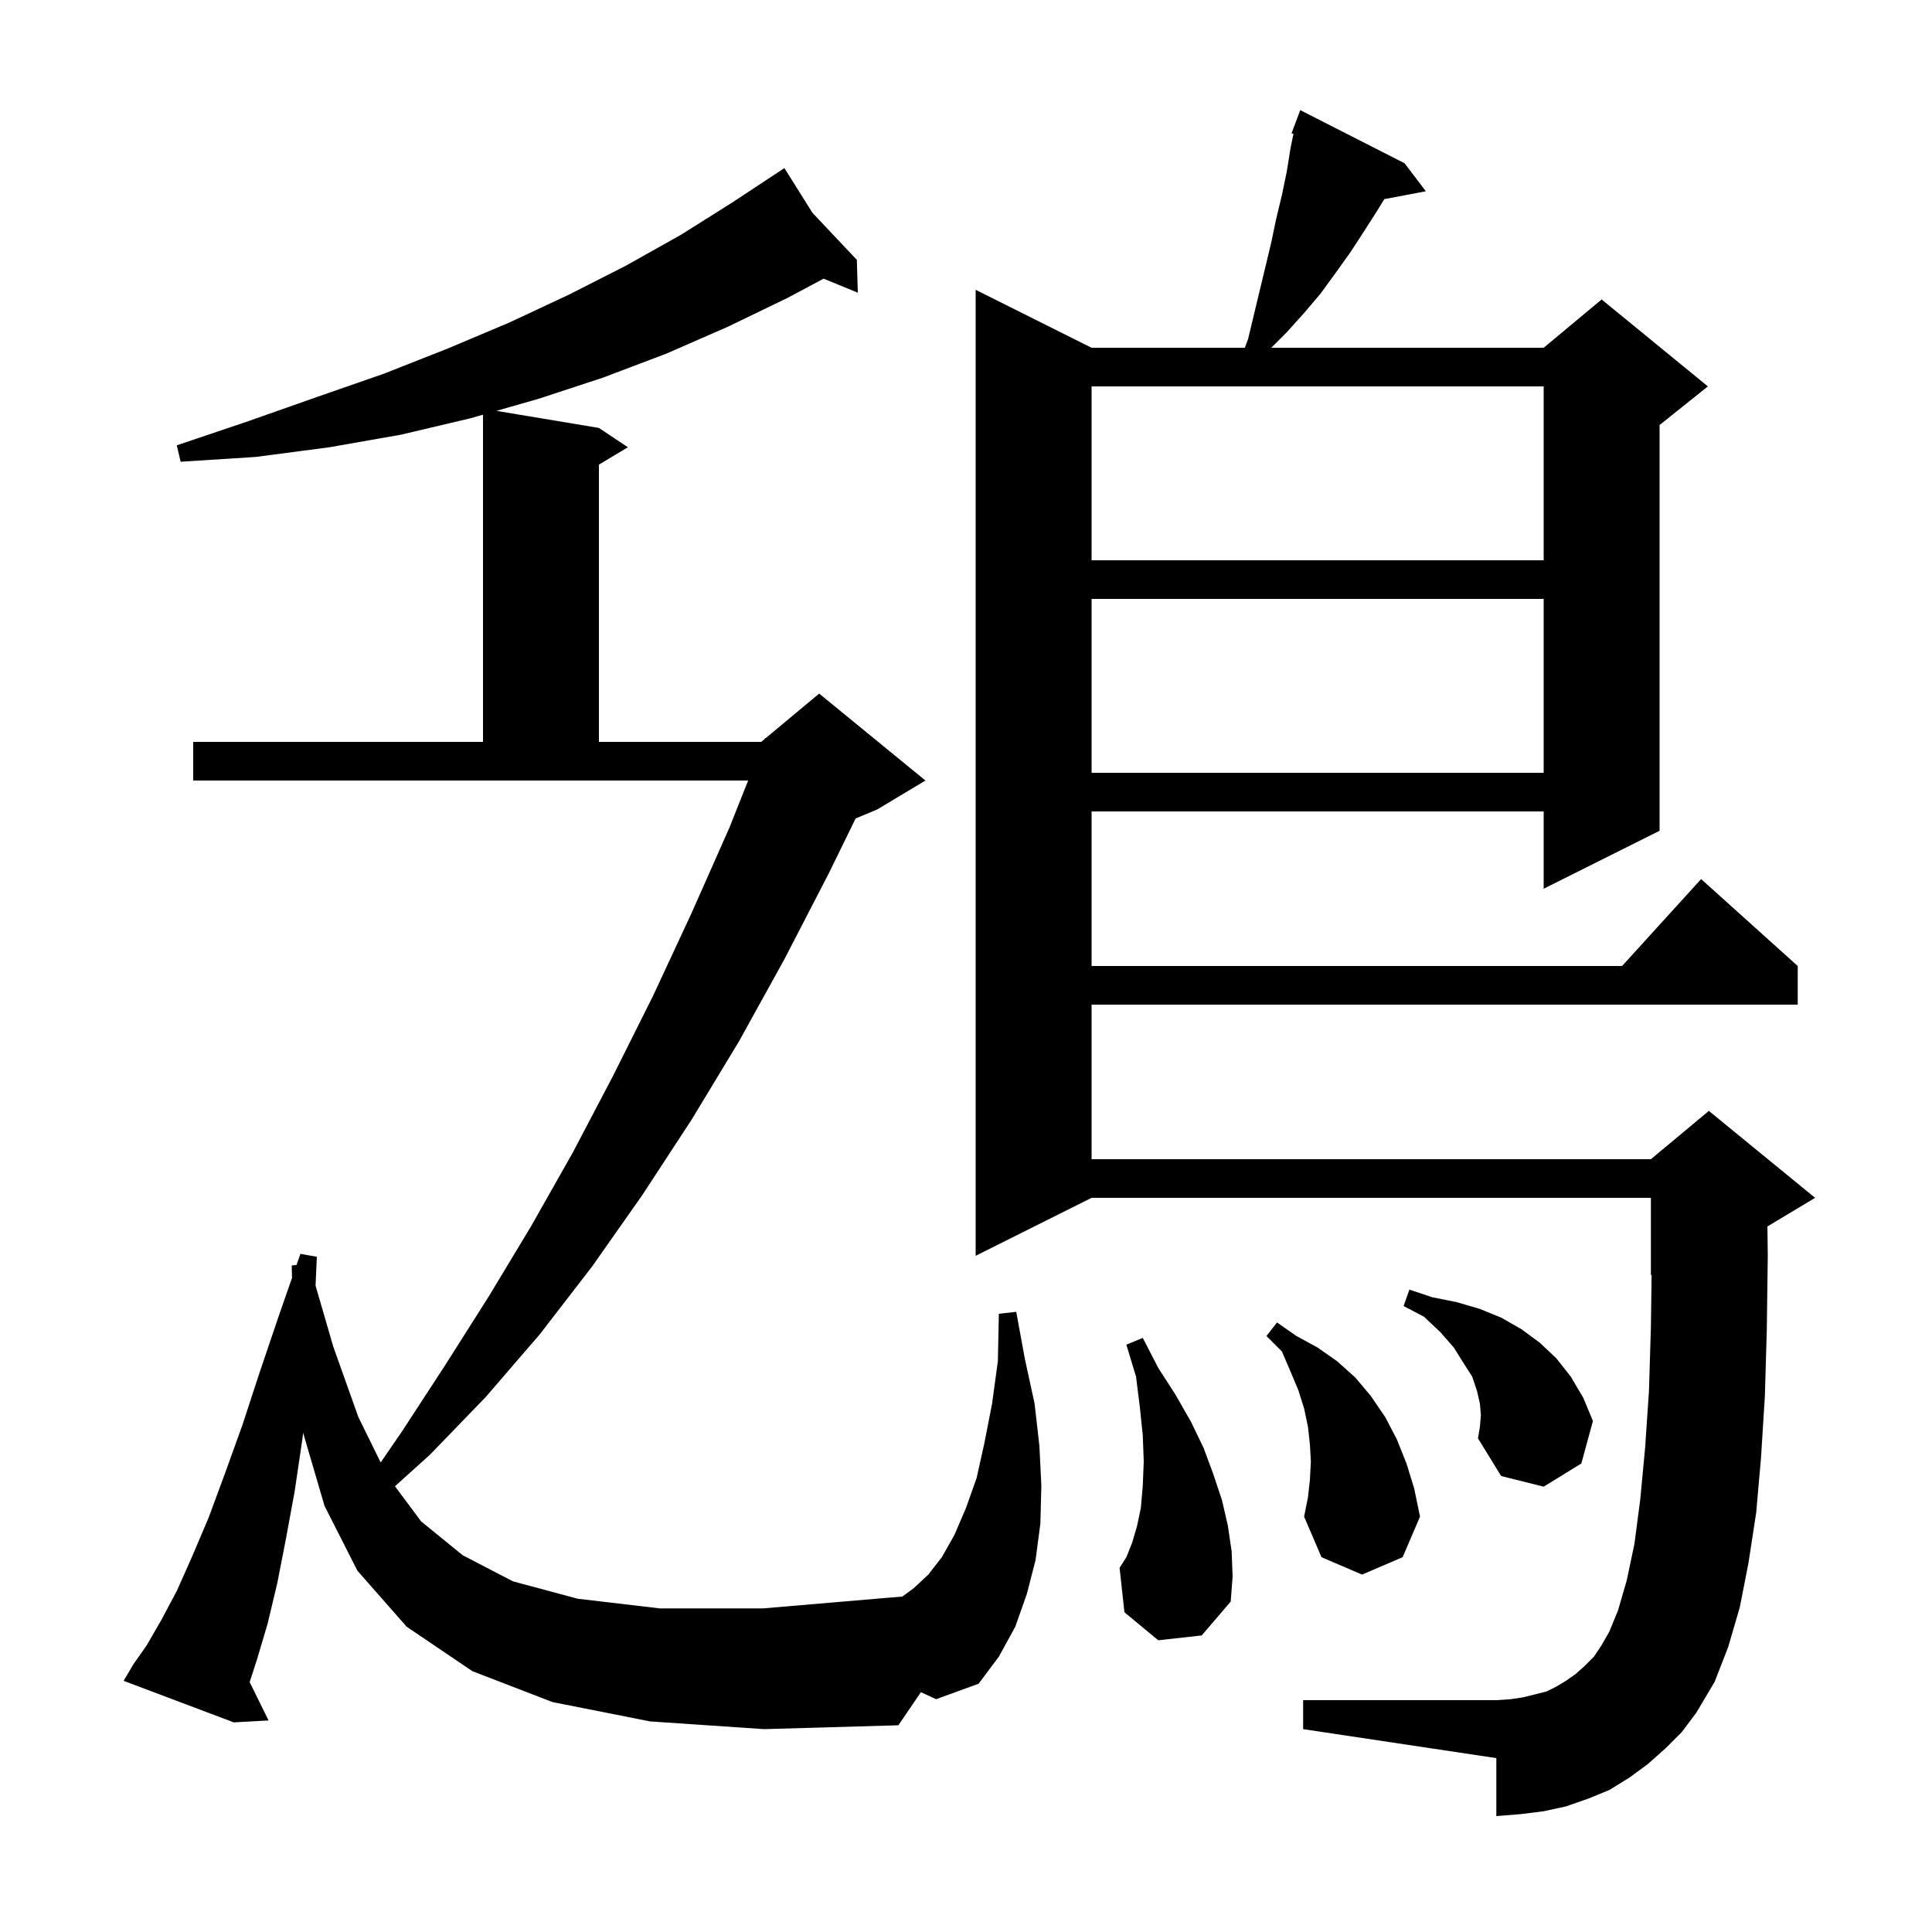 <svg xmlns="http://www.w3.org/2000/svg" xmlns:xlink="http://www.w3.org/1999/xlink" version="1.1" baseProfile="full" viewBox="0 0 200 200" width="200" height="200">
<g fill="black">
<path d="M 13.8 172.3 L 15.2 170.3 L 16.7 167.7 L 18.3 164.7 L 19.9 161.1 L 21.6 157.1 L 23.3 152.5 L 25.1 147.5 L 26.9 142.0 L 28.9 136.1 L 30.228 132.297 L 30.2 131.0 L 30.7 130.944 L 31.1 129.8 L 32.8 130.1 L 32.666 133.091 L 34.5 139.4 L 37.1 146.7 L 39.408 151.393 L 41.6 148.2 L 46.1 141.3 L 50.6 134.2 L 55.0 126.9 L 59.3 119.3 L 63.5 111.3 L 67.6 103.1 L 71.6 94.5 L 75.5 85.7 L 77.449 80.8 L 20.0 80.8 L 20.0 76.8 L 50.0 76.8 L 50.0 42.929 L 48.7 43.3 L 41.5 45.0 L 34.1 46.3 L 26.5 47.3 L 18.7 47.8 L 18.3 46.1 L 25.7 43.6 L 32.8 41.1 L 39.7 38.7 L 46.3 36.1 L 52.7 33.4 L 58.9 30.5 L 64.8 27.5 L 70.5 24.3 L 75.9 20.9 L 81.2 17.4 L 84.108 22.035 L 88.7 26.9 L 88.8 30.3 L 85.262 28.847 L 81.6 30.8 L 75.4 33.8 L 69.0 36.6 L 62.4 39.1 L 55.7 41.3 L 51.389 42.532 L 62.0 44.3 L 65.0 46.3 L 62.0 48.1 L 62.0 76.8 L 78.8 76.8 L 79.16 76.5 L 79.2 76.4 L 79.253 76.423 L 84.8 71.8 L 95.8 80.8 L 90.8 83.8 L 88.575 84.727 L 85.8 90.4 L 81.2 99.3 L 76.5 107.8 L 71.6 115.9 L 66.5 123.7 L 61.3 131.1 L 55.9 138.1 L 50.3 144.6 L 44.5 150.6 L 40.887 153.857 L 43.6 157.5 L 47.9 161.0 L 53.1 163.7 L 59.8 165.5 L 68.3 166.5 L 79.0 166.5 L 91.9 165.4 L 93.41 165.273 L 94.6 164.4 L 96.1 163.0 L 97.5 161.2 L 98.8 158.9 L 100.0 156.1 L 101.1 153.0 L 101.9 149.4 L 102.7 145.3 L 103.3 140.9 L 103.4 136.0 L 105.2 135.8 L 106.1 140.7 L 107.1 145.3 L 107.6 149.7 L 107.8 153.8 L 107.7 157.7 L 107.2 161.5 L 106.3 165.0 L 105.1 168.4 L 103.4 171.5 L 101.3 174.3 L 96.9 175.9 L 95.333 175.174 L 93.0 178.6 L 79.1 179.0 L 67.3 178.2 L 57.2 176.2 L 48.9 173.0 L 42.1 168.4 L 37.0 162.6 L 33.6 155.9 L 31.4 148.4 L 31.385 148.28 L 31.3 149.0 L 30.5 154.4 L 29.6 159.3 L 28.7 163.9 L 27.7 168.1 L 26.6 171.8 L 25.846 174.131 L 27.8 178.1 L 24.2 178.3 L 12.8 174.0 Z M 172.4 181.0 L 170.6 182.6 L 168.7 184.0 L 166.6 185.3 L 164.4 186.2 L 162.1 187.0 L 159.8 187.5 L 157.4 187.8 L 154.9 188.0 L 154.9 182.0 L 134.9 179.0 L 134.9 176.0 L 154.9 176.0 L 156.4 175.9 L 157.7 175.7 L 160.1 175.1 L 161.1 174.6 L 162.1 174.0 L 163.1 173.3 L 164.0 172.5 L 165.0 171.5 L 165.8 170.3 L 166.6 168.9 L 167.5 166.7 L 168.4 163.6 L 169.2 159.8 L 169.8 155.2 L 170.3 149.9 L 170.7 144.0 L 170.9 137.4 L 170.973 131.969 L 170.9 132.0 L 170.9 124.0 L 113.0 124.0 L 101.0 130.0 L 101.0 30.0 L 113.0 36.0 L 128.863 36.0 L 129.2 35.1 L 131.6 25.1 L 132.1 22.7 L 132.7 20.2 L 133.2 17.8 L 133.6 15.3 L 133.901 13.853 L 133.7 13.8 L 134.6 11.4 L 145.4 16.9 L 147.6 19.8 L 143.299 20.616 L 142.7 21.6 L 141.3 23.8 L 139.8 26.1 L 138.3 28.2 L 136.7 30.4 L 135.0 32.4 L 133.2 34.4 L 131.6 36.0 L 159.8 36.0 L 165.8 31.0 L 176.8 40.0 L 171.8 44.0 L 171.8 86.0 L 159.8 92.0 L 159.8 84.0 L 113.0 84.0 L 113.0 100.0 L 167.918 100.0 L 176.1 91.0 L 186.1 100.0 L 186.1 104.0 L 113.0 104.0 L 113.0 120.0 L 170.9 120.0 L 176.9 115.0 L 187.9 124.0 L 182.963 126.962 L 183.0 130.0 L 182.9 137.6 L 182.7 144.5 L 182.3 150.9 L 181.8 156.6 L 181.0 161.8 L 180.1 166.4 L 178.9 170.5 L 177.5 174.1 L 175.6 177.3 L 174.1 179.3 Z M 119.9 169.8 L 116.4 166.9 L 115.9 162.3 L 116.6 161.2 L 117.2 159.7 L 117.7 158.0 L 118.1 156.1 L 118.3 153.8 L 118.4 151.3 L 118.3 148.6 L 118.0 145.7 L 117.6 142.5 L 116.6 139.2 L 118.3 138.5 L 119.9 141.6 L 121.7 144.4 L 123.3 147.2 L 124.6 149.9 L 125.6 152.6 L 126.5 155.3 L 127.1 157.9 L 127.5 160.6 L 127.6 163.2 L 127.4 165.8 L 124.4 169.3 Z M 135.6 153.2 L 135.7 151.3 L 135.6 149.5 L 135.4 147.7 L 135.0 145.8 L 134.4 143.9 L 133.6 142.0 L 132.7 139.9 L 131.1 138.3 L 132.2 136.9 L 134.2 138.3 L 136.4 139.5 L 138.4 140.9 L 140.3 142.6 L 141.9 144.5 L 143.4 146.7 L 144.6 149.0 L 145.6 151.5 L 146.4 154.1 L 147.0 157.0 L 145.2 161.2 L 141.0 163.0 L 136.8 161.2 L 135.0 157.0 L 135.4 155.0 Z M 153.3 146.5 L 153.2 145.3 L 152.9 144.0 L 152.4 142.5 L 151.5 141.1 L 150.5 139.5 L 149.1 137.9 L 147.4 136.3 L 145.3 135.2 L 145.9 133.5 L 148.3 134.3 L 150.8 134.8 L 153.2 135.5 L 155.4 136.4 L 157.5 137.6 L 159.4 139.0 L 161.1 140.6 L 162.6 142.5 L 163.9 144.7 L 164.9 147.1 L 163.7 151.5 L 159.8 153.9 L 155.4 152.8 L 153.0 148.9 L 153.2 147.7 Z M 113.0 62.0 L 113.0 80.0 L 159.8 80.0 L 159.8 62.0 Z M 113.0 40.0 L 113.0 58.0 L 159.8 58.0 L 159.8 40.0 Z " />
</g>
</svg>
